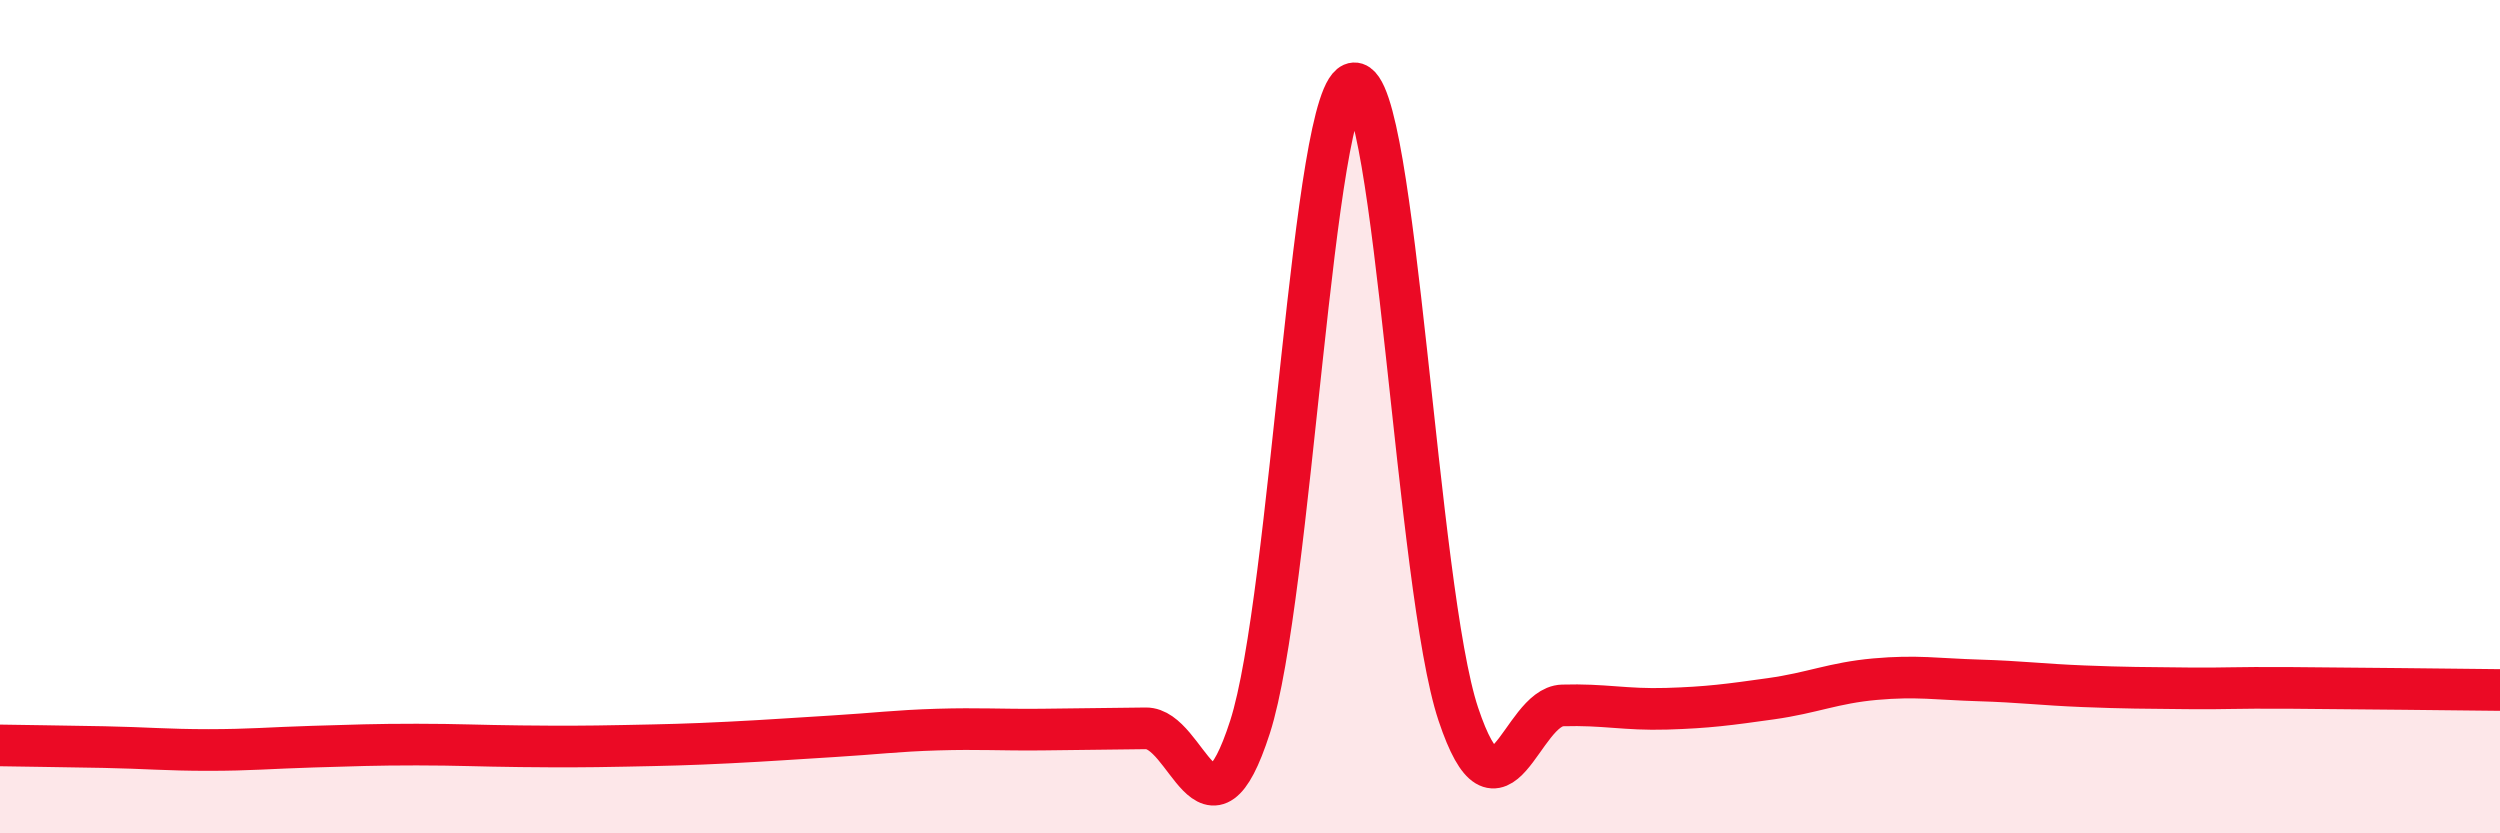 
    <svg width="60" height="20" viewBox="0 0 60 20" xmlns="http://www.w3.org/2000/svg">
      <path
        d="M 0,17.89 C 0.5,17.9 1.5,17.91 2.5,17.93 C 3.5,17.95 4,18 5,18 C 6,18 6.5,17.95 7.5,17.92 C 8.5,17.89 9,17.87 10,17.87 C 11,17.87 11.5,17.9 12.5,17.91 C 13.5,17.92 14,17.92 15,17.9 C 16,17.88 16.5,17.87 17.5,17.82 C 18.5,17.77 19,17.73 20,17.67 C 21,17.61 21.5,17.54 22.5,17.51 C 23.5,17.48 24,17.52 25,17.51 C 26,17.5 26.5,17.49 27.5,17.48 C 28.5,17.47 29,20.55 30,17.45 C 31,14.35 31.5,2.06 32.5,2 C 33.5,1.94 34,14.15 35,17.14 C 36,20.13 36.5,16.96 37.5,16.93 C 38.5,16.9 39,17.04 40,17.01 C 41,16.98 41.5,16.91 42.5,16.77 C 43.5,16.63 44,16.39 45,16.3 C 46,16.21 46.5,16.3 47.5,16.33 C 48.5,16.36 49,16.43 50,16.47 C 51,16.51 51.5,16.51 52.5,16.52 C 53.5,16.53 53.5,16.5 55,16.51 C 56.5,16.52 59,16.55 60,16.56L60 20L0 20Z"
        fill="#EB0A25"
        opacity="0.1"
        stroke-linecap="round"
        stroke-linejoin="round"
      />
      <path
        d="M 0,17.89 C 0.5,17.9 1.5,17.91 2.5,17.93 C 3.5,17.95 4,18 5,18 C 6,18 6.5,17.95 7.5,17.92 C 8.5,17.89 9,17.87 10,17.87 C 11,17.87 11.5,17.9 12.5,17.91 C 13.5,17.92 14,17.92 15,17.9 C 16,17.88 16.5,17.87 17.5,17.82 C 18.5,17.77 19,17.73 20,17.67 C 21,17.61 21.5,17.54 22.5,17.51 C 23.5,17.48 24,17.52 25,17.51 C 26,17.5 26.5,17.49 27.5,17.48 C 28.5,17.47 29,20.55 30,17.45 C 31,14.35 31.5,2.06 32.5,2 C 33.5,1.94 34,14.15 35,17.14 C 36,20.13 36.5,16.96 37.5,16.93 C 38.5,16.9 39,17.04 40,17.01 C 41,16.98 41.5,16.91 42.5,16.77 C 43.5,16.63 44,16.39 45,16.3 C 46,16.21 46.5,16.3 47.5,16.33 C 48.5,16.36 49,16.43 50,16.47 C 51,16.51 51.5,16.51 52.5,16.52 C 53.5,16.53 53.5,16.5 55,16.51 C 56.5,16.52 59,16.55 60,16.56"
        stroke="#EB0A25"
        stroke-width="1"
        fill="none"
        stroke-linecap="round"
        stroke-linejoin="round"
      />
    </svg>
  